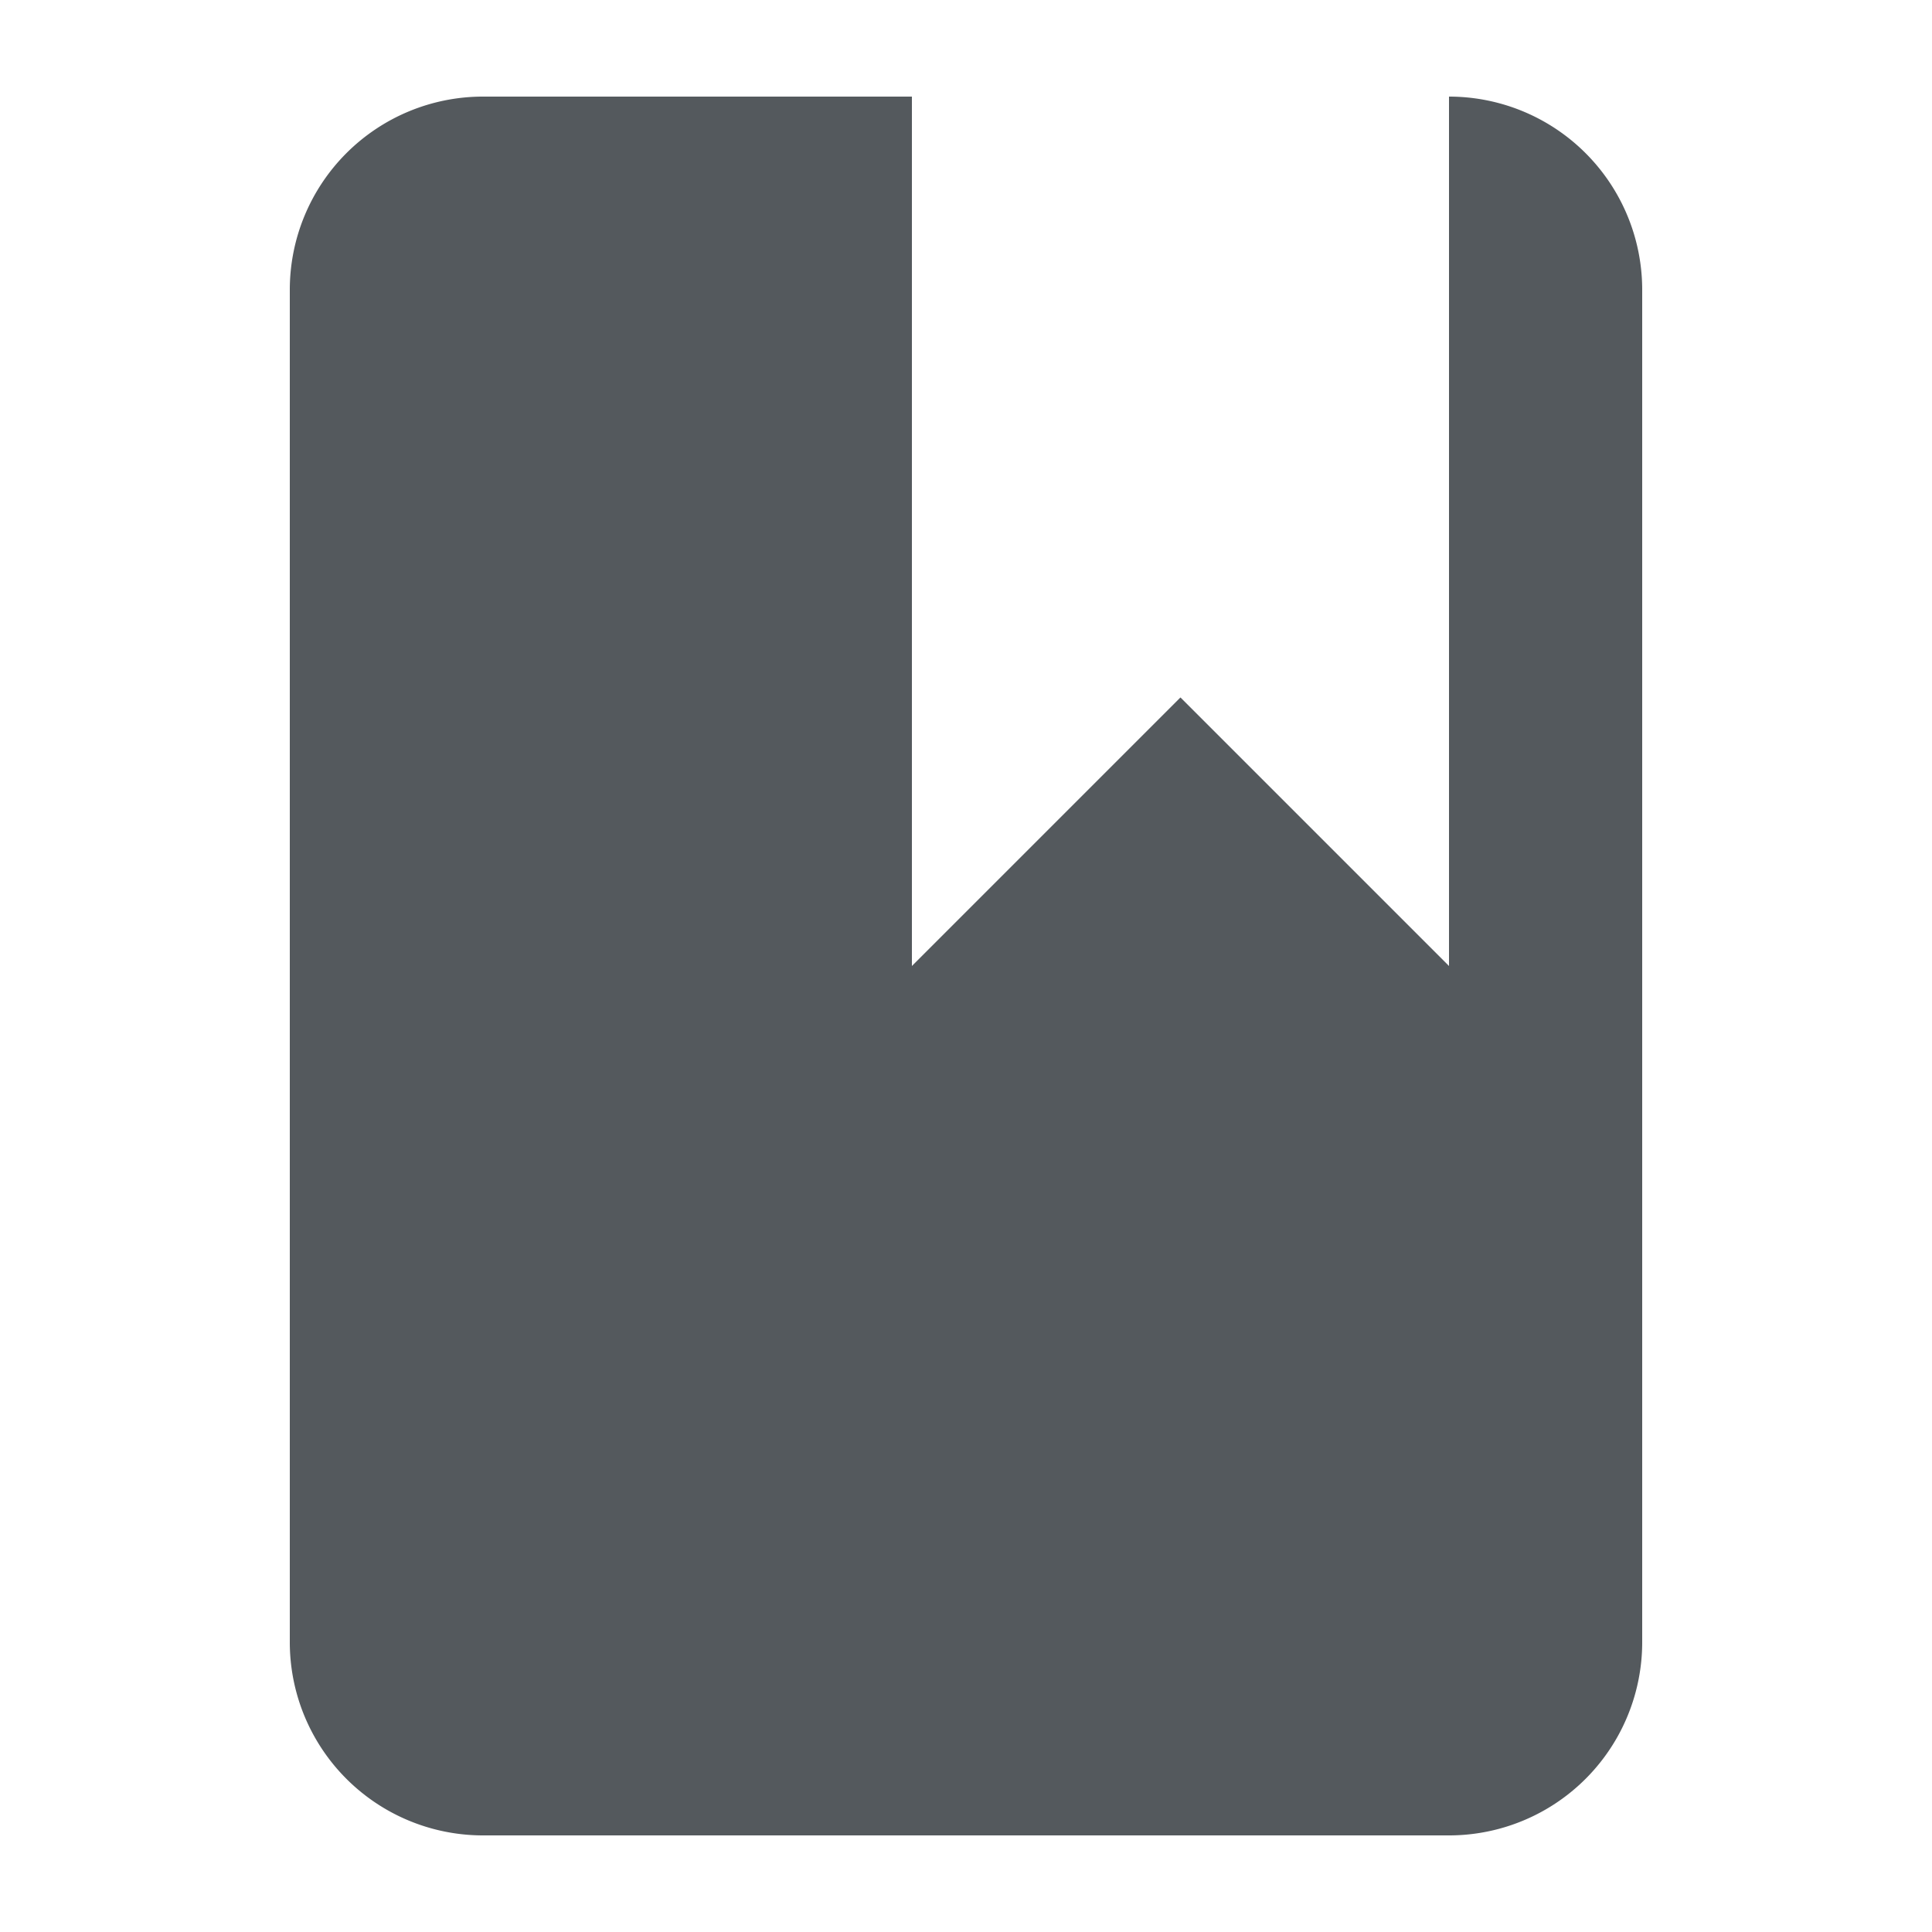 <svg xmlns="http://www.w3.org/2000/svg" width="20" height="20" viewBox="0 0 20 20"><title>reference</title><g fill="#54595d"><path d="M15 10l-2.78-2.78L9.44 10V1H5a2 2 0 00-2 2v14a2 2 0 002 2h10a2 2 0 002-2V3a2 2 0 00-2-2z"/></g></svg>